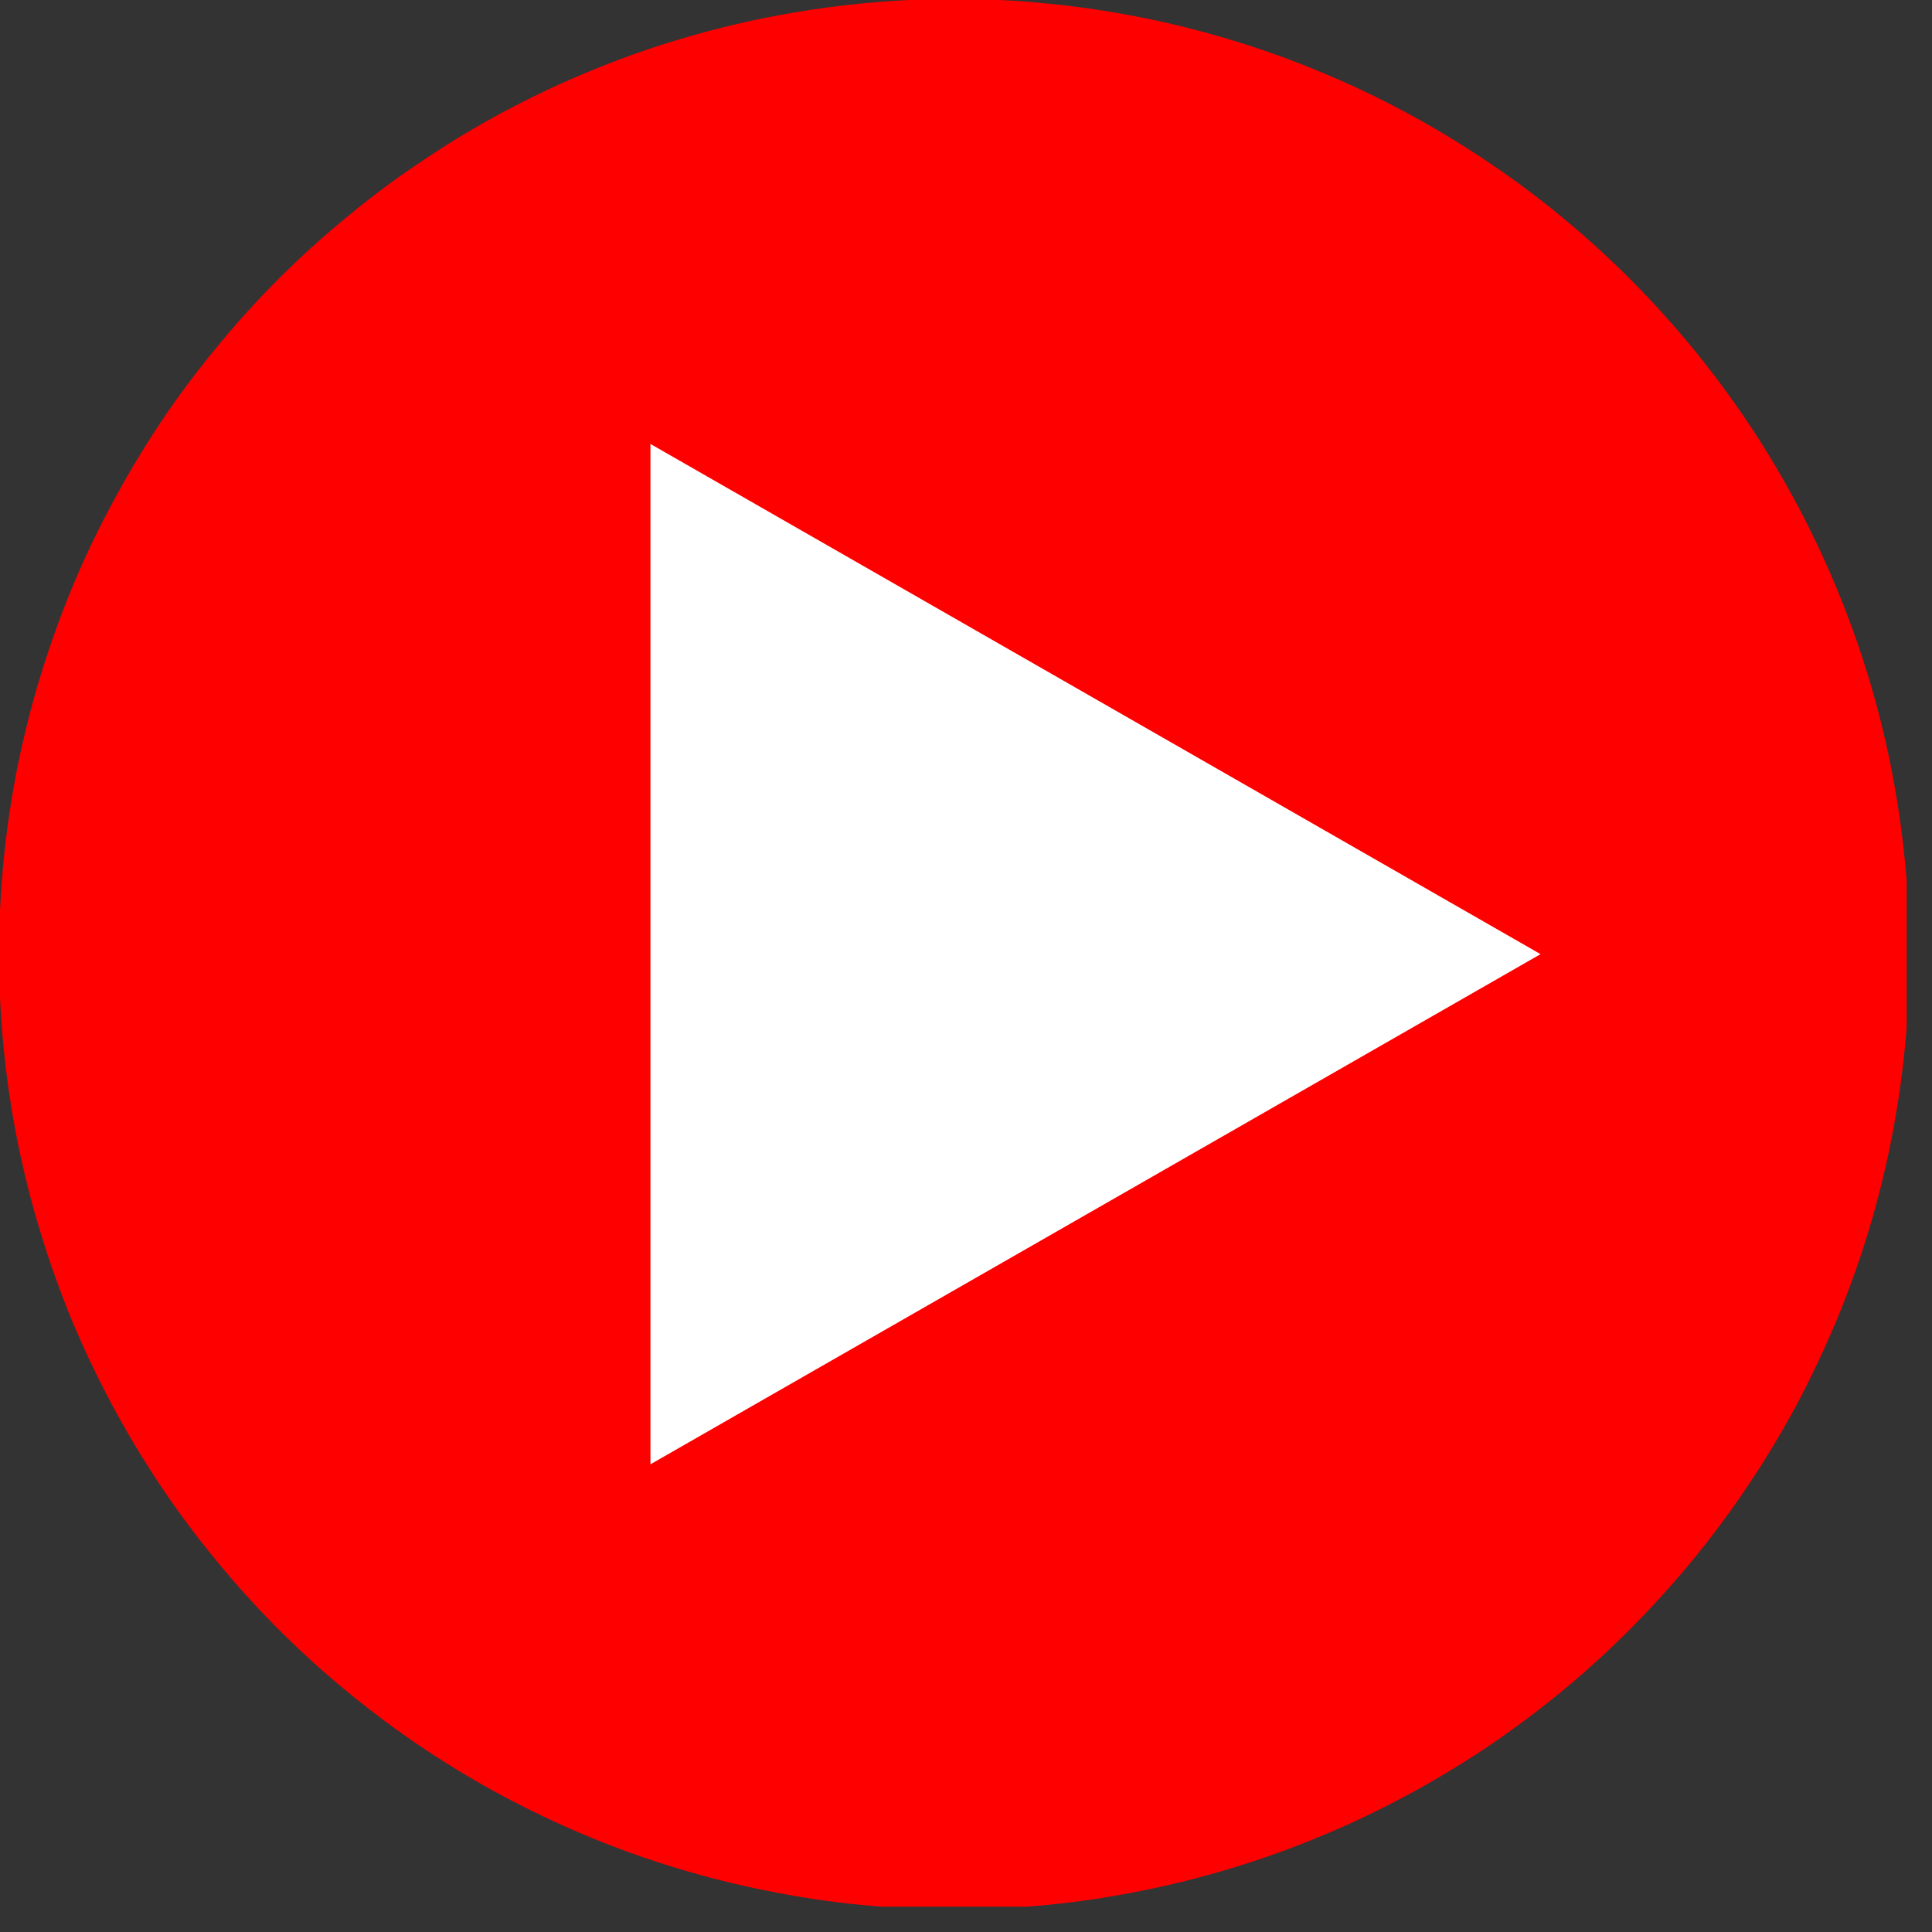 <svg xmlns="http://www.w3.org/2000/svg" xmlns:xlink="http://www.w3.org/1999/xlink" width="50" zoomAndPan="magnify" viewBox="0 0 37.5 37.5" height="50" preserveAspectRatio="xMidYMid meet" version="1.0"><rect x="0" y="0" width="37.5" height="37.5" fill="#333333" stroke="none"/><defs><clipPath id="a2f3fa99ca"><path d="M 0 0 L 37.008 0 L 37.008 37.008 L 0 37.008 Z M 0 0 " clip-rule="nonzero"/></clipPath></defs><g clip-path="url(#a2f3fa99ca)"><path fill="#ff0000" d="M 37.062 18.52 C 37.062 19.129 37.035 19.734 36.973 20.336 C 36.914 20.941 36.824 21.543 36.707 22.137 C 36.59 22.734 36.441 23.32 36.266 23.902 C 36.09 24.484 35.883 25.055 35.652 25.617 C 35.418 26.176 35.16 26.723 34.875 27.262 C 34.586 27.797 34.277 28.316 33.938 28.82 C 33.602 29.324 33.238 29.812 32.855 30.281 C 32.469 30.75 32.062 31.199 31.633 31.629 C 31.203 32.059 30.754 32.469 30.285 32.852 C 29.816 33.238 29.328 33.598 28.824 33.938 C 28.316 34.273 27.797 34.586 27.262 34.871 C 26.727 35.156 26.18 35.418 25.617 35.648 C 25.055 35.883 24.484 36.086 23.902 36.262 C 23.324 36.438 22.734 36.586 22.141 36.703 C 21.543 36.824 20.945 36.914 20.34 36.973 C 19.734 37.031 19.129 37.062 18.523 37.062 C 17.914 37.062 17.309 37.031 16.703 36.973 C 16.102 36.914 15.5 36.824 14.906 36.703 C 14.309 36.586 13.723 36.438 13.141 36.262 C 12.559 36.086 11.988 35.883 11.426 35.648 C 10.867 35.418 10.316 35.156 9.781 34.871 C 9.246 34.586 8.727 34.273 8.223 33.938 C 7.715 33.598 7.23 33.238 6.762 32.852 C 6.289 32.469 5.84 32.059 5.41 31.629 C 4.98 31.199 4.574 30.75 4.191 30.281 C 3.805 29.812 3.441 29.324 3.105 28.82 C 2.77 28.316 2.457 27.797 2.172 27.262 C 1.883 26.723 1.625 26.176 1.391 25.617 C 1.16 25.055 0.957 24.484 0.781 23.902 C 0.602 23.32 0.457 22.734 0.336 22.137 C 0.219 21.543 0.129 20.941 0.07 20.336 C 0.012 19.734 -0.02 19.129 -0.02 18.52 C -0.02 17.914 0.012 17.309 0.07 16.703 C 0.129 16.098 0.219 15.5 0.336 14.902 C 0.457 14.309 0.602 13.719 0.781 13.137 C 0.957 12.559 1.16 11.984 1.391 11.426 C 1.625 10.863 1.883 10.316 2.172 9.781 C 2.457 9.246 2.77 8.723 3.105 8.219 C 3.441 7.715 3.805 7.227 4.191 6.758 C 4.574 6.289 4.98 5.84 5.41 5.41 C 5.84 4.98 6.289 4.574 6.762 4.188 C 7.23 3.801 7.715 3.441 8.223 3.105 C 8.727 2.766 9.246 2.453 9.781 2.168 C 10.316 1.883 10.867 1.621 11.426 1.391 C 11.988 1.156 12.559 0.953 13.141 0.777 C 13.723 0.602 14.309 0.453 14.906 0.336 C 15.5 0.219 16.102 0.129 16.703 0.07 C 17.309 0.008 17.914 -0.02 18.523 -0.02 C 19.129 -0.02 19.734 0.008 20.34 0.07 C 20.945 0.129 21.543 0.219 22.141 0.336 C 22.734 0.453 23.324 0.602 23.902 0.777 C 24.484 0.953 25.055 1.156 25.617 1.391 C 26.18 1.621 26.727 1.883 27.262 2.168 C 27.797 2.453 28.316 2.766 28.824 3.105 C 29.328 3.441 29.816 3.801 30.285 4.188 C 30.754 4.574 31.203 4.98 31.633 5.41 C 32.062 5.84 32.469 6.289 32.855 6.758 C 33.238 7.227 33.602 7.715 33.938 8.219 C 34.277 8.723 34.586 9.246 34.875 9.781 C 35.16 10.316 35.418 10.863 35.652 11.426 C 35.883 11.984 36.09 12.559 36.266 13.137 C 36.441 13.719 36.59 14.309 36.707 14.902 C 36.824 15.5 36.914 16.098 36.973 16.703 C 37.035 17.309 37.062 17.914 37.062 18.52 Z M 37.062 18.52 " fill-opacity="1" fill-rule="nonzero"/></g><path fill="#ffffff" d="M 12.625 28.422 L 29.902 18.52 L 12.625 8.617 Z M 12.625 28.422 " fill-opacity="1" fill-rule="nonzero"/></svg>